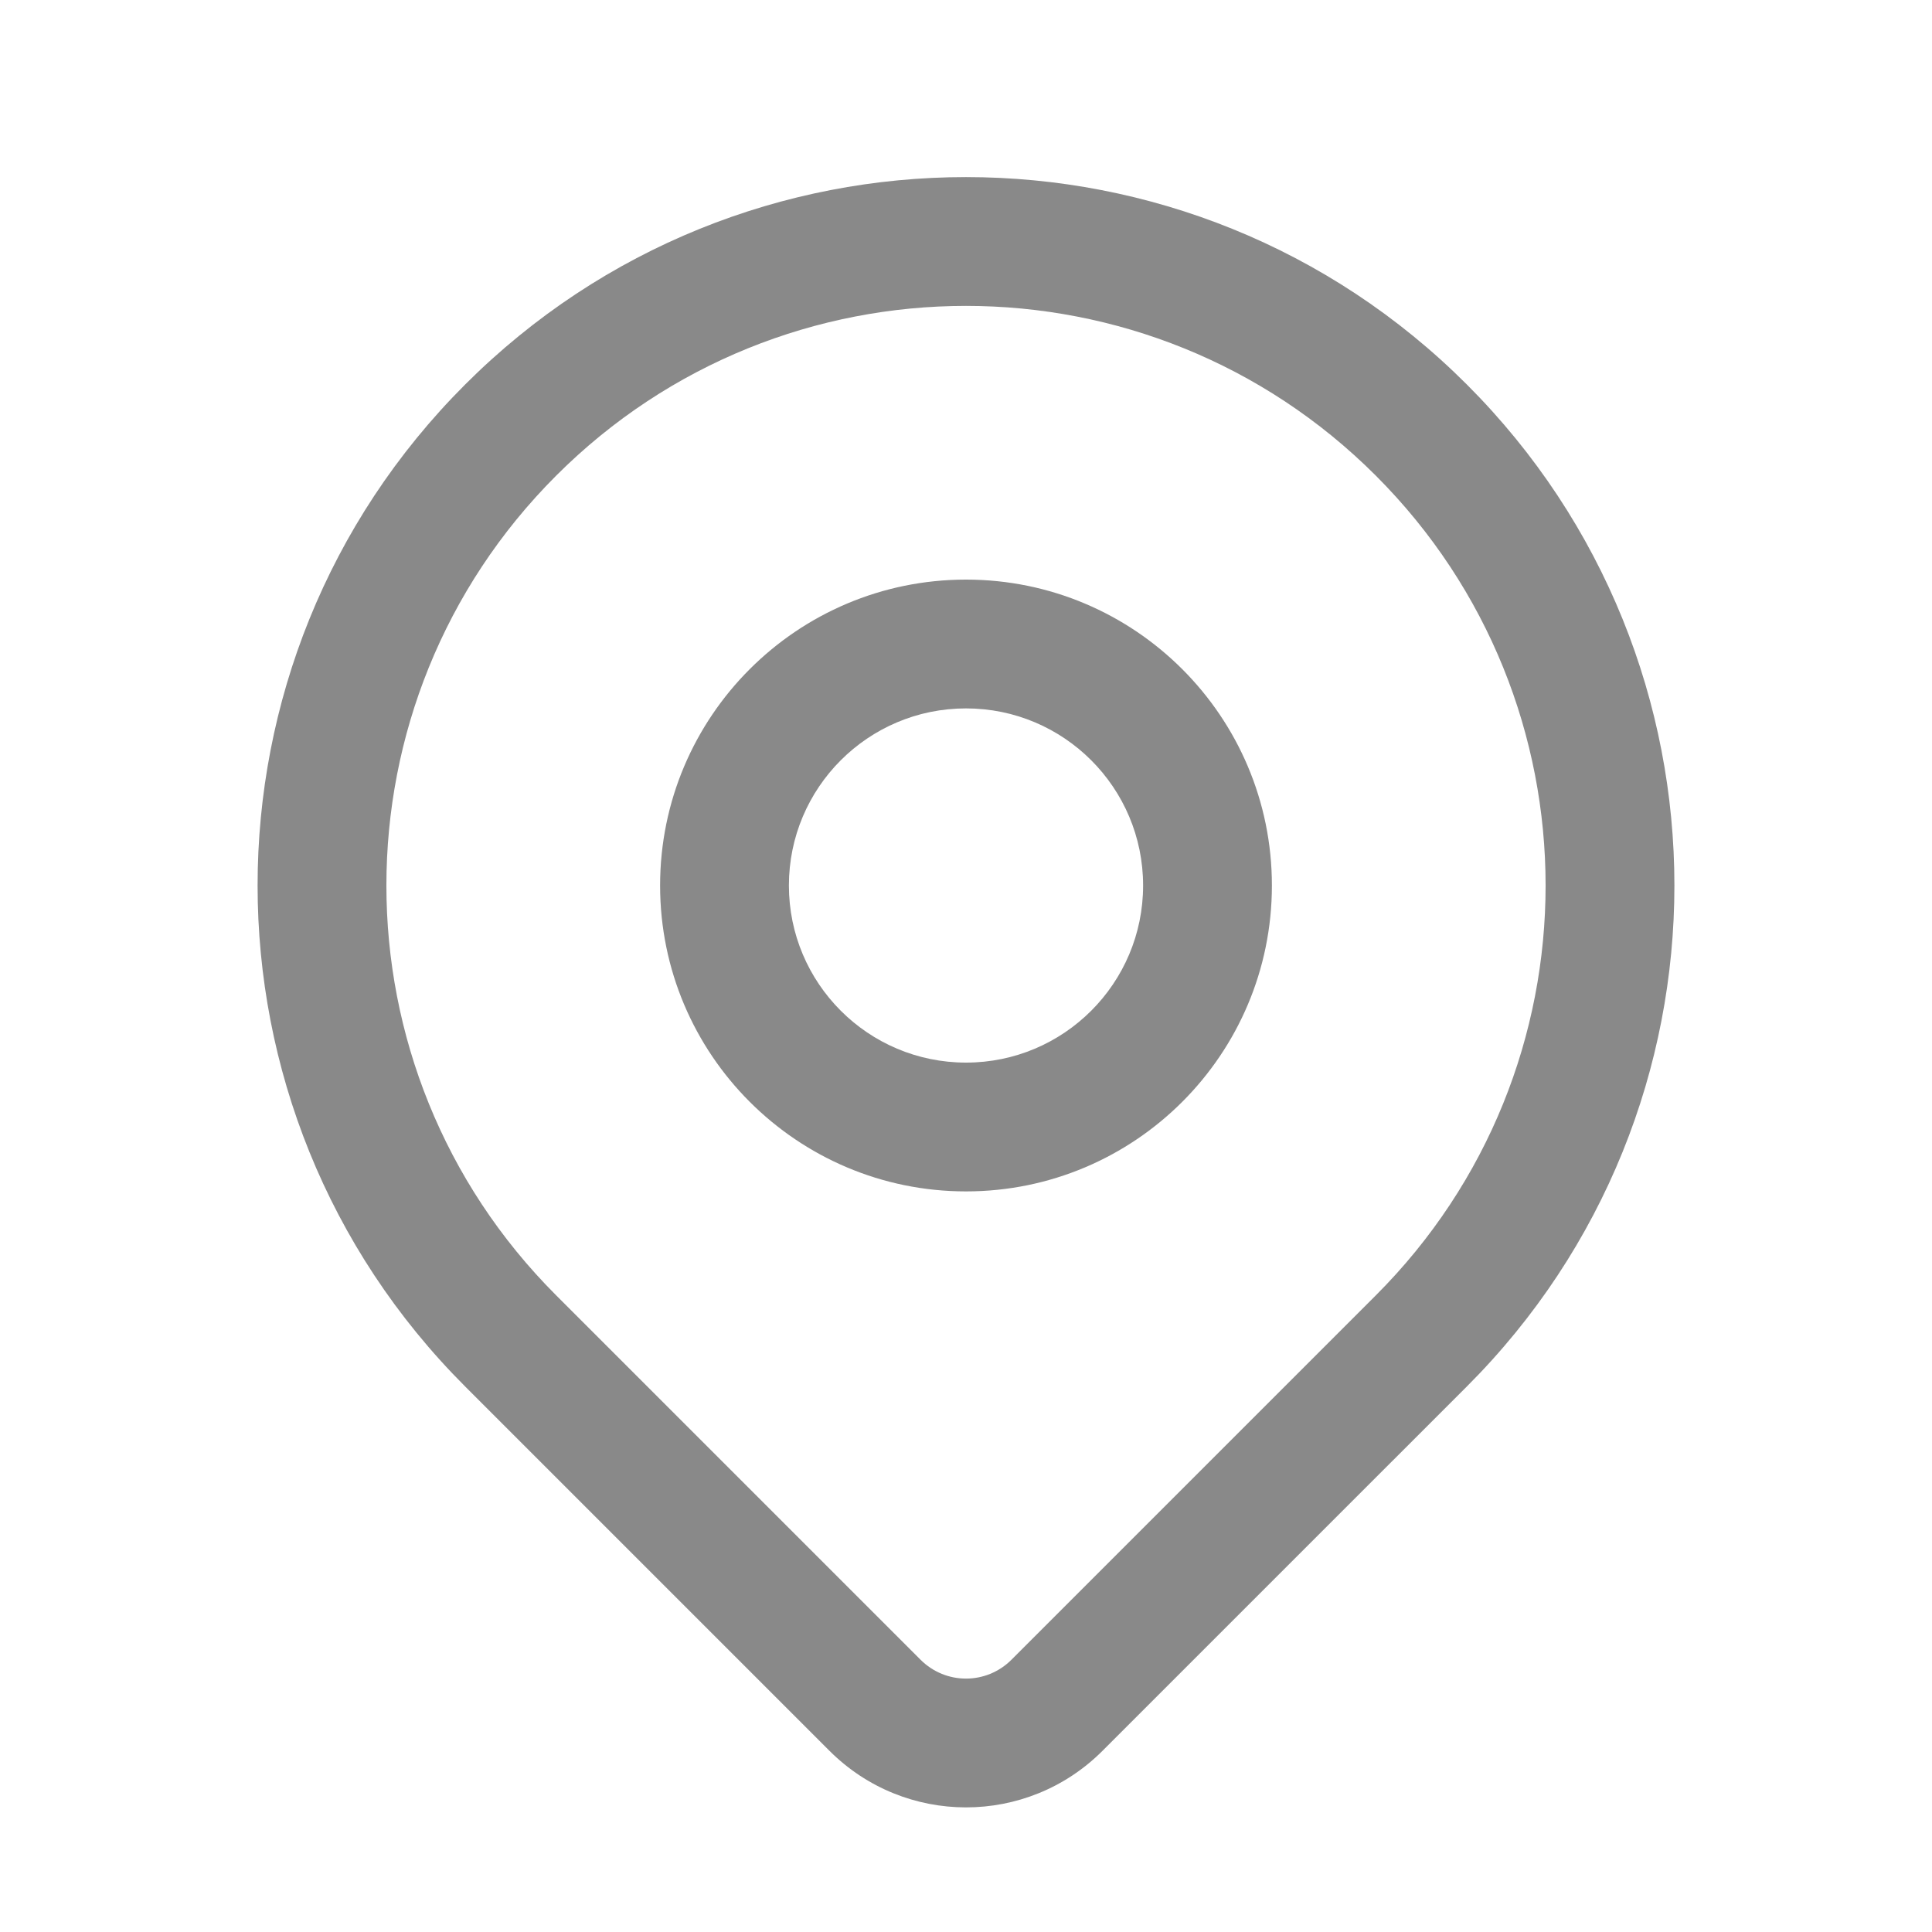 <?xml version="1.0" encoding="UTF-8"?> <svg xmlns="http://www.w3.org/2000/svg" width="120" height="120" viewBox="0 0 120 120" fill="none"> <path fill-rule="evenodd" clip-rule="evenodd" d="M85.456 29.544C71.397 15.485 48.603 15.485 34.544 29.544C20.485 43.603 20.485 66.397 34.544 80.456L57.176 103.088C58.739 104.651 61.261 104.651 62.822 103.09L85.456 80.456C99.515 66.397 99.515 43.603 85.456 29.544ZM28.887 23.887C46.07 6.704 73.93 6.704 91.113 23.887C108.296 41.07 108.296 68.93 91.113 86.113L86.486 90.74C86.383 90.843 86.449 90.776 86.456 90.769L68.479 108.746C63.792 113.434 56.205 113.43 51.519 108.745L28.887 86.113C11.704 68.93 11.704 41.07 28.887 23.887ZM60 44C53.925 44 49 48.925 49 55C49 61.075 53.925 66 60 66C66.075 66 71 61.075 71 55C71 48.925 66.075 44 60 44ZM41 55C41 44.507 49.507 36 60 36C70.493 36 79 44.507 79 55C79 65.493 70.493 74 60 74C49.507 74 41 65.493 41 55Z" fill="#898989"></path> </svg> 